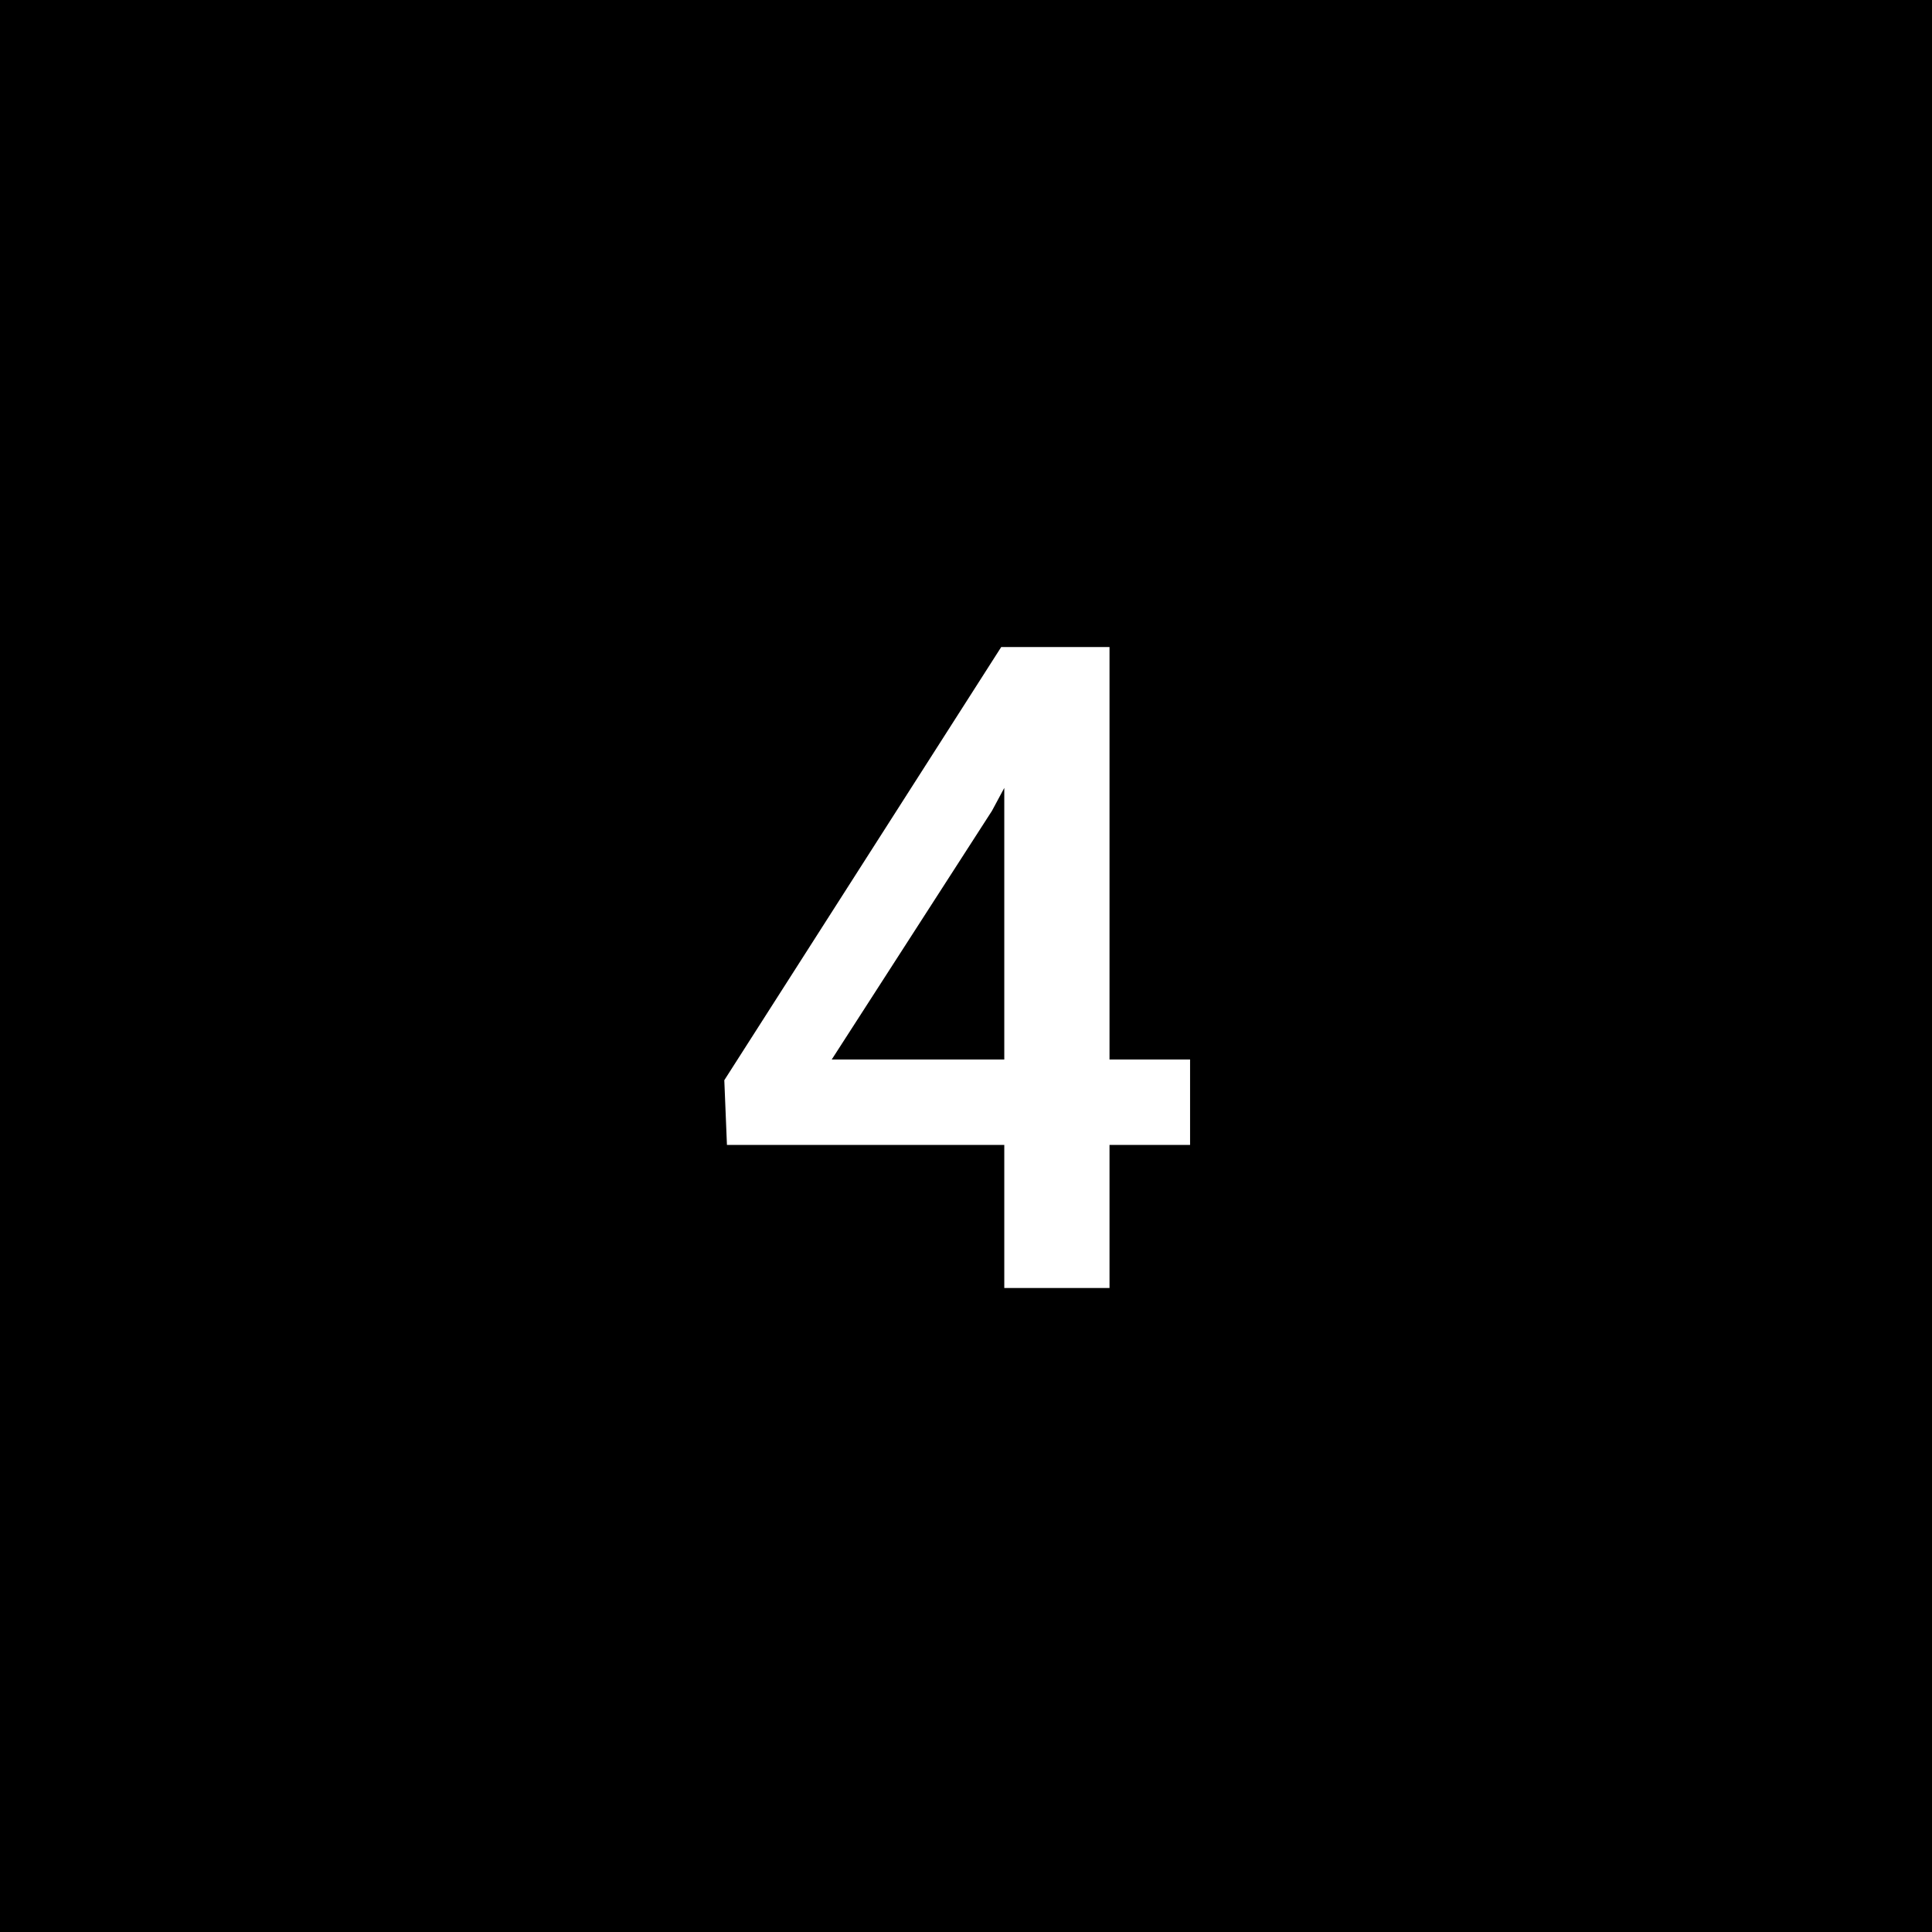 <?xml version="1.0" encoding="UTF-8"?> <svg xmlns="http://www.w3.org/2000/svg" width="60" height="60" viewBox="0 0 60 60" fill="none"><rect width="60" height="60" fill="black"></rect><path d="M34.457 32.904H36.959V35.557H34.457V40H31.189V35.557H22.576L22.494 33.547L31.094 20.094H34.457V32.904ZM25.83 32.904H31.189V24.469L30.807 25.18L25.83 32.904Z" fill="white"></path></svg> 
